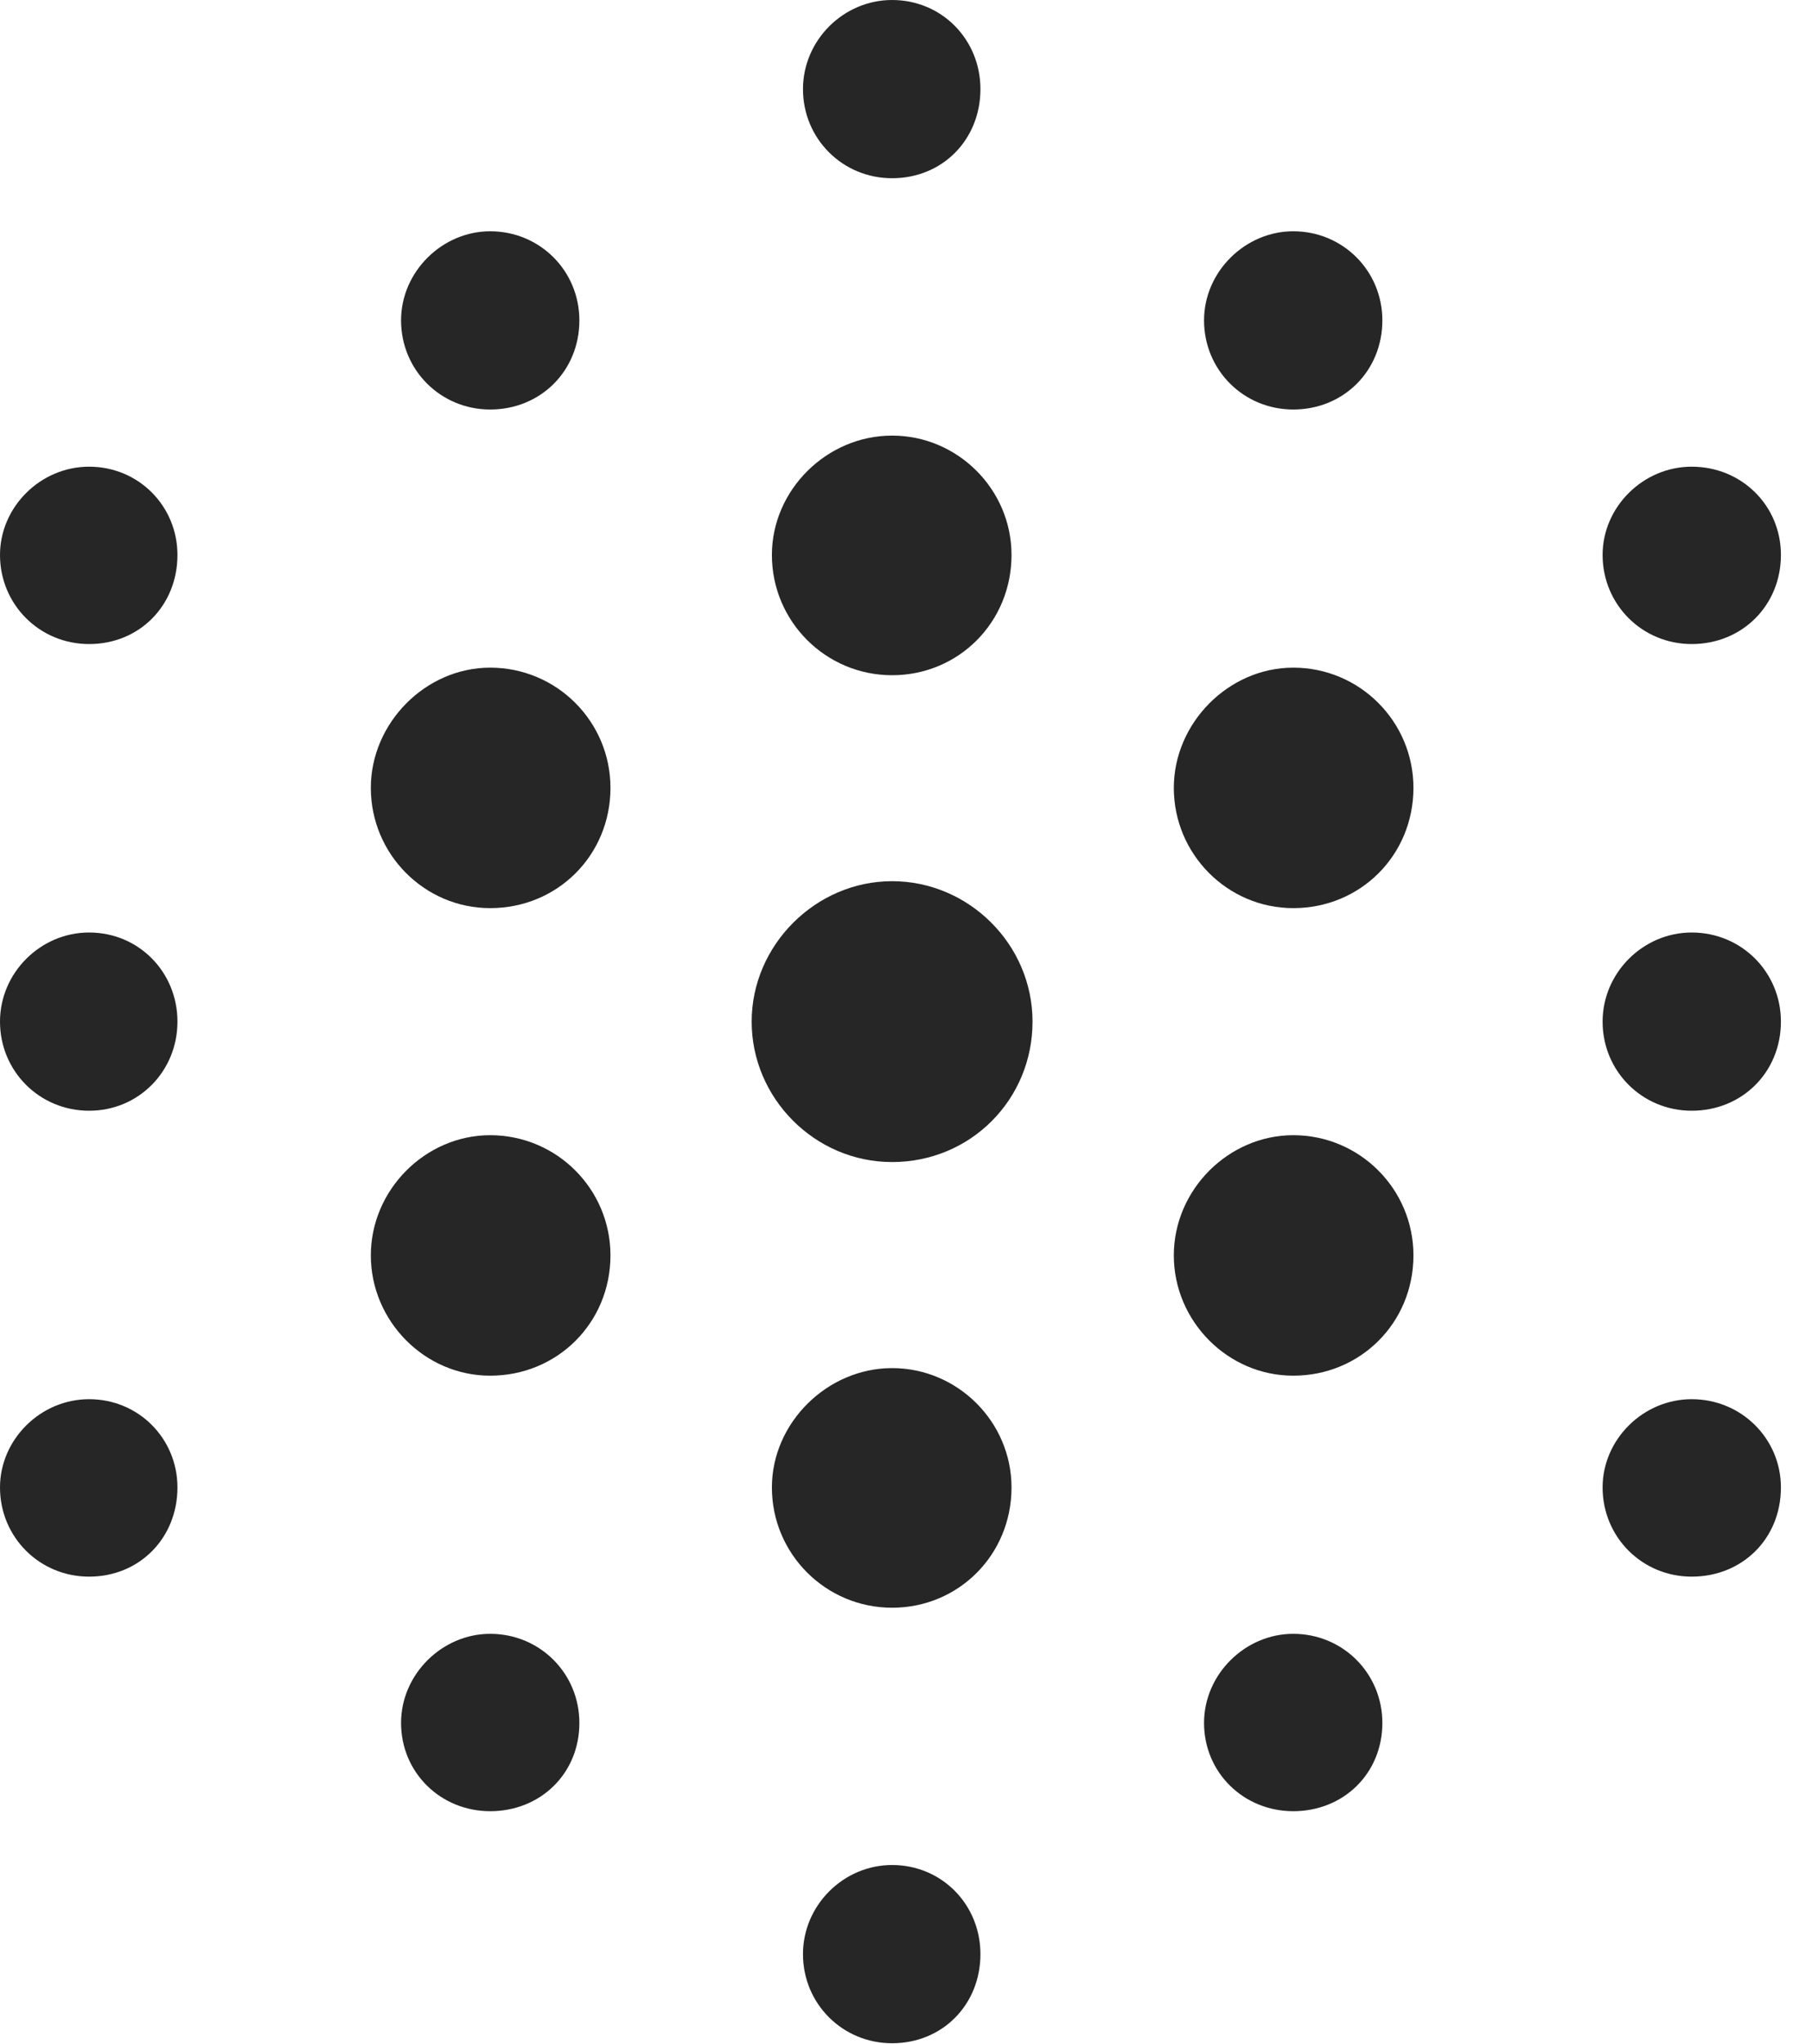 <?xml version="1.0" encoding="UTF-8"?>
<!--Generator: Apple Native CoreSVG 326-->
<!DOCTYPE svg
PUBLIC "-//W3C//DTD SVG 1.1//EN"
       "http://www.w3.org/Graphics/SVG/1.1/DTD/svg11.dtd">
<svg version="1.1" xmlns="http://www.w3.org/2000/svg" xmlns:xlink="http://www.w3.org/1999/xlink" viewBox="0 0 21.045 23.74">
 <g>
  <rect height="23.74" opacity="0" width="21.045" x="0" y="0"/>
  <path d="M10.361 2.07C10.947 2.07 11.387 1.621 11.387 1.035C11.387 0.459 10.938 0 10.361 0C9.795 0 9.326 0.469 9.326 1.035C9.326 1.611 9.785 2.07 10.361 2.07ZM5.693 4.756C6.279 4.756 6.729 4.307 6.729 3.721C6.729 3.145 6.27 2.686 5.693 2.686C5.137 2.686 4.658 3.154 4.658 3.721C4.658 4.297 5.117 4.756 5.693 4.756ZM15.02 4.756C15.605 4.756 16.055 4.307 16.055 3.721C16.055 3.145 15.596 2.686 15.02 2.686C14.463 2.686 13.984 3.154 13.984 3.721C13.984 4.297 14.443 4.756 15.02 4.756ZM1.035 7.48C1.621 7.48 2.061 7.031 2.061 6.445C2.061 5.879 1.611 5.42 1.035 5.42C0.469 5.42 0 5.889 0 6.445C0 7.021 0.459 7.48 1.035 7.48ZM19.648 7.48C20.234 7.48 20.684 7.031 20.684 6.445C20.684 5.869 20.225 5.42 19.648 5.42C19.082 5.42 18.613 5.889 18.613 6.445C18.613 7.021 19.072 7.48 19.648 7.48ZM1.035 12.9C1.611 12.9 2.061 12.441 2.061 11.865C2.061 11.289 1.611 10.83 1.035 10.83C0.469 10.83 0 11.299 0 11.865C0 12.441 0.459 12.9 1.035 12.9ZM19.648 12.9C20.234 12.9 20.684 12.451 20.684 11.865C20.684 11.289 20.225 10.83 19.648 10.83C19.082 10.83 18.613 11.299 18.613 11.865C18.613 12.441 19.072 12.9 19.648 12.9ZM1.035 18.311C1.621 18.311 2.061 17.861 2.061 17.275C2.061 16.709 1.611 16.25 1.035 16.25C0.469 16.25 0 16.719 0 17.275C0 17.852 0.459 18.311 1.035 18.311ZM19.648 18.311C20.234 18.311 20.684 17.871 20.684 17.275C20.684 16.709 20.225 16.25 19.648 16.25C19.082 16.25 18.613 16.719 18.613 17.275C18.613 17.852 19.072 18.311 19.648 18.311ZM5.693 21.035C6.279 21.035 6.729 20.596 6.729 20.01C6.729 19.434 6.27 18.975 5.693 18.975C5.137 18.975 4.658 19.443 4.658 20.01C4.658 20.586 5.117 21.035 5.693 21.035ZM15.02 21.035C15.605 21.035 16.055 20.596 16.055 20.01C16.055 19.434 15.596 18.975 15.02 18.975C14.463 18.975 13.984 19.443 13.984 20.01C13.984 20.586 14.443 21.035 15.02 21.035ZM10.361 23.73C10.947 23.73 11.387 23.281 11.387 22.695C11.387 22.119 10.938 21.66 10.361 21.66C9.795 21.66 9.326 22.129 9.326 22.695C9.326 23.271 9.785 23.73 10.361 23.73Z" fill="black" fill-opacity="0.85"/>
  <path d="M10.361 7.842C11.133 7.842 11.748 7.227 11.748 6.445C11.748 5.684 11.123 5.059 10.361 5.059C9.6 5.059 8.965 5.693 8.965 6.445C8.965 7.217 9.59 7.842 10.361 7.842ZM5.693 10.547C6.475 10.547 7.09 9.932 7.09 9.15C7.09 8.379 6.465 7.754 5.693 7.754C4.941 7.754 4.307 8.398 4.307 9.15C4.307 9.922 4.932 10.547 5.693 10.547ZM15.02 10.547C15.801 10.547 16.416 9.932 16.416 9.15C16.416 8.379 15.791 7.754 15.02 7.754C14.268 7.754 13.633 8.398 13.633 9.15C13.633 9.922 14.258 10.547 15.02 10.547ZM5.693 15.977C6.475 15.977 7.09 15.361 7.09 14.58C7.09 13.809 6.465 13.184 5.693 13.184C4.941 13.184 4.307 13.818 4.307 14.58C4.307 15.342 4.932 15.977 5.693 15.977ZM15.02 15.977C15.801 15.977 16.416 15.361 16.416 14.58C16.416 13.809 15.791 13.184 15.02 13.184C14.268 13.184 13.633 13.818 13.633 14.58C13.633 15.342 14.258 15.977 15.02 15.977ZM10.361 18.672C11.133 18.672 11.748 18.057 11.748 17.275C11.748 16.514 11.123 15.889 10.361 15.889C9.609 15.889 8.965 16.523 8.965 17.275C8.965 18.047 9.59 18.672 10.361 18.672Z" fill="black" fill-opacity="0.85"/>
  <path d="M10.361 13.496C11.27 13.496 11.992 12.773 11.992 11.865C11.992 10.967 11.25 10.234 10.361 10.234C9.473 10.234 8.73 10.977 8.73 11.865C8.73 12.754 9.463 13.496 10.361 13.496Z" fill="black" fill-opacity="0.85"/>
 </g>
</svg>
